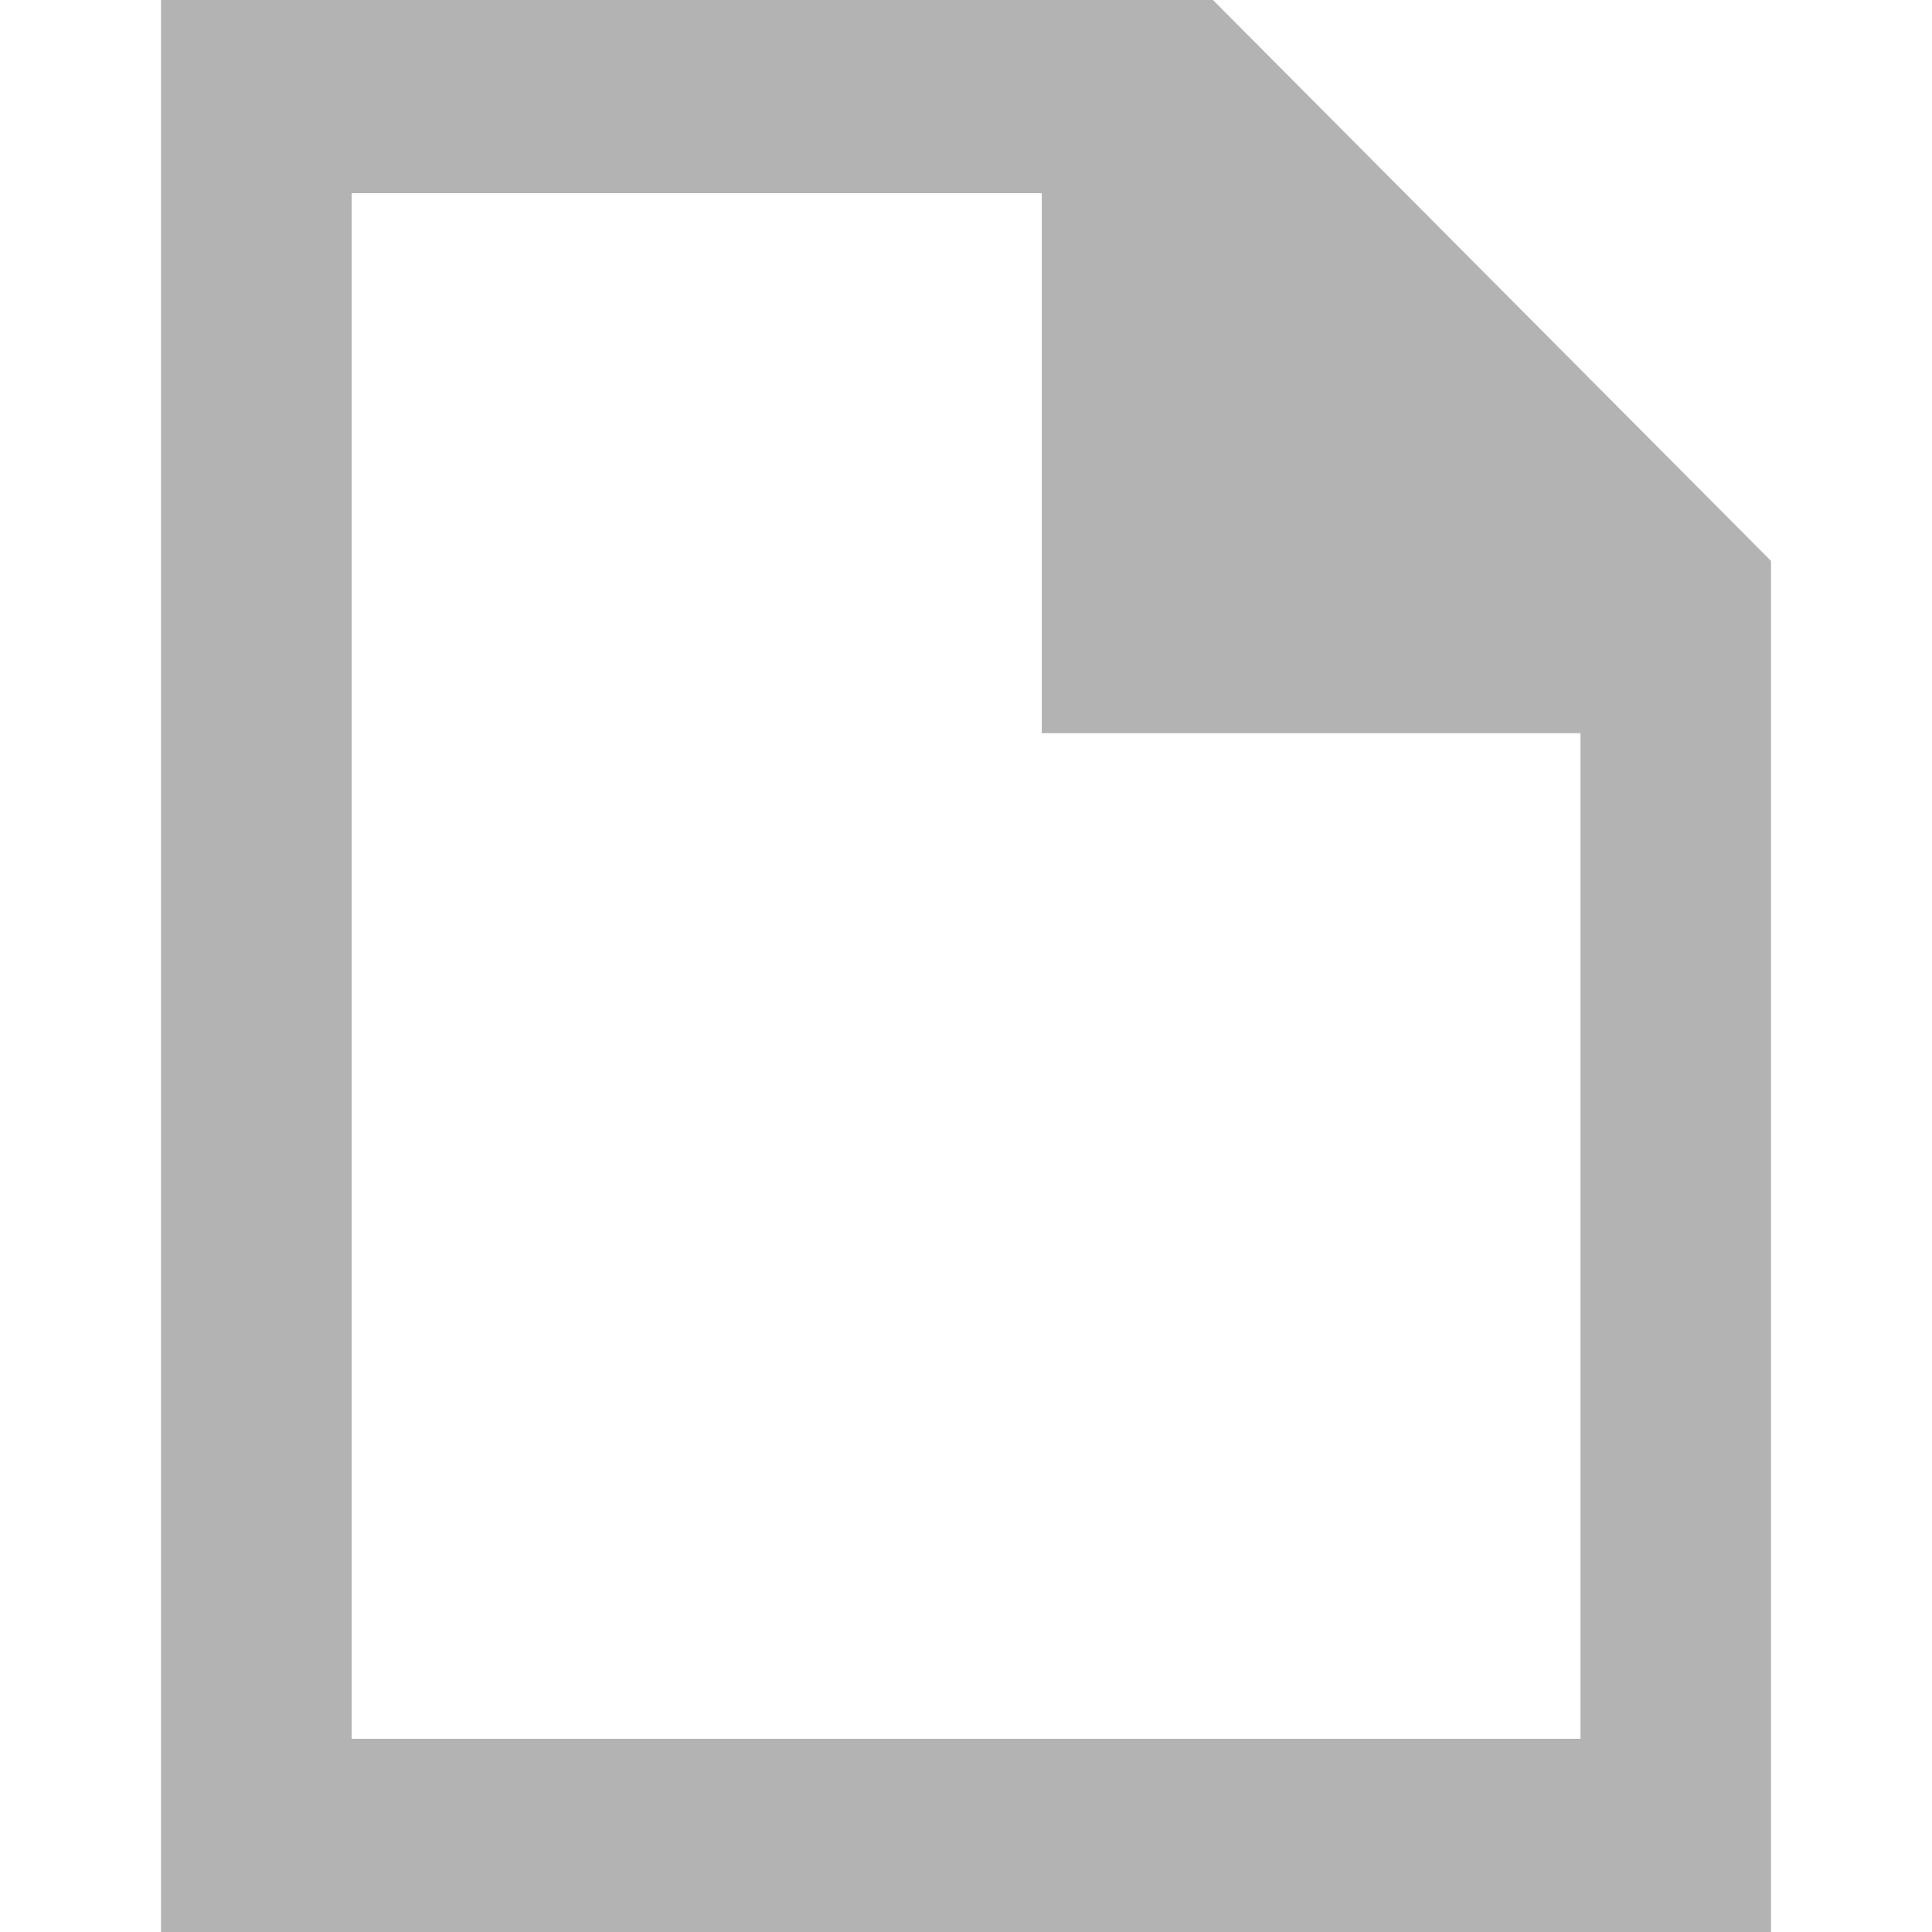 <?xml version="1.0" encoding="utf-8"?>
<!-- Generator: Adobe Illustrator 16.0.3, SVG Export Plug-In . SVG Version: 6.00 Build 0)  -->
<!DOCTYPE svg PUBLIC "-//W3C//DTD SVG 1.1//EN" "http://www.w3.org/Graphics/SVG/1.1/DTD/svg11.dtd">
<svg version="1.1" id="レイヤー_1" xmlns="http://www.w3.org/2000/svg" xmlns:xlink="http://www.w3.org/1999/xlink" x="0px"
	 y="0px" width="18px" height="18px" viewBox="0 0 18 18" enable-background="new 0 0 18 18" xml:space="preserve">
<g id="レイヤー_2" display="none">
	<rect display="inline" width="21" height="21"/>
</g>
<g id="レイヤー_1_1_" display="none">
	<rect x="10" y="5" display="inline" fill="#FFFFFF" width="1" height="7"/>
	<rect x="6" y="11" display="inline" fill="#FFFFFF" width="5" height="1"/>
	<g display="inline">
		<path fill="#FFFFFF" d="M10.5,2c4.688,0,8.5,3.813,8.5,8.5c0,4.688-3.813,8.5-8.5,8.5C5.813,19,2,15.188,2,10.5
			C2,5.813,5.813,2,10.5,2 M10.5,1C5.253,1,1,5.253,1,10.5S5.253,20,10.5,20s9.5-4.253,9.5-9.5S15.747,1,10.5,1L10.5,1z"/>
	</g>
</g>
<g id="レイヤー_1のコピー" display="none">
	<g display="inline">
		<path fill="#FFFFFF" d="M2,2.869l7,4.67v10.592l-7-4.669V2.869 M1,1v12.997L10,20V7.004L1,1L1,1z"/>
	</g>
	<g display="inline">
		<path fill="#FFFFFF" d="M19,2.869v10.593l-7,4.669V7.539L19,2.869 M20,1l-9,6.004V20l9-6.003V1L20,1z"/>
	</g>
</g>
<g id="star" display="none">
	<g display="inline">
		<polygon fill="#FFF100" points="10.5,1 12.743,7.875 20,7.875 14.128,12.125 16.371,19 10.5,14.75 4.629,19 6.872,12.125 1,7.875 
			8.257,7.875 		"/>
	</g>
</g>
<path fill="#B3B3B3" d="M11.301,0H1.5v18h15V5.226L11.301,0z M3.276,16.2V1.8h6.43v5.031h5.019V16.2H3.276z"/>
</svg>
